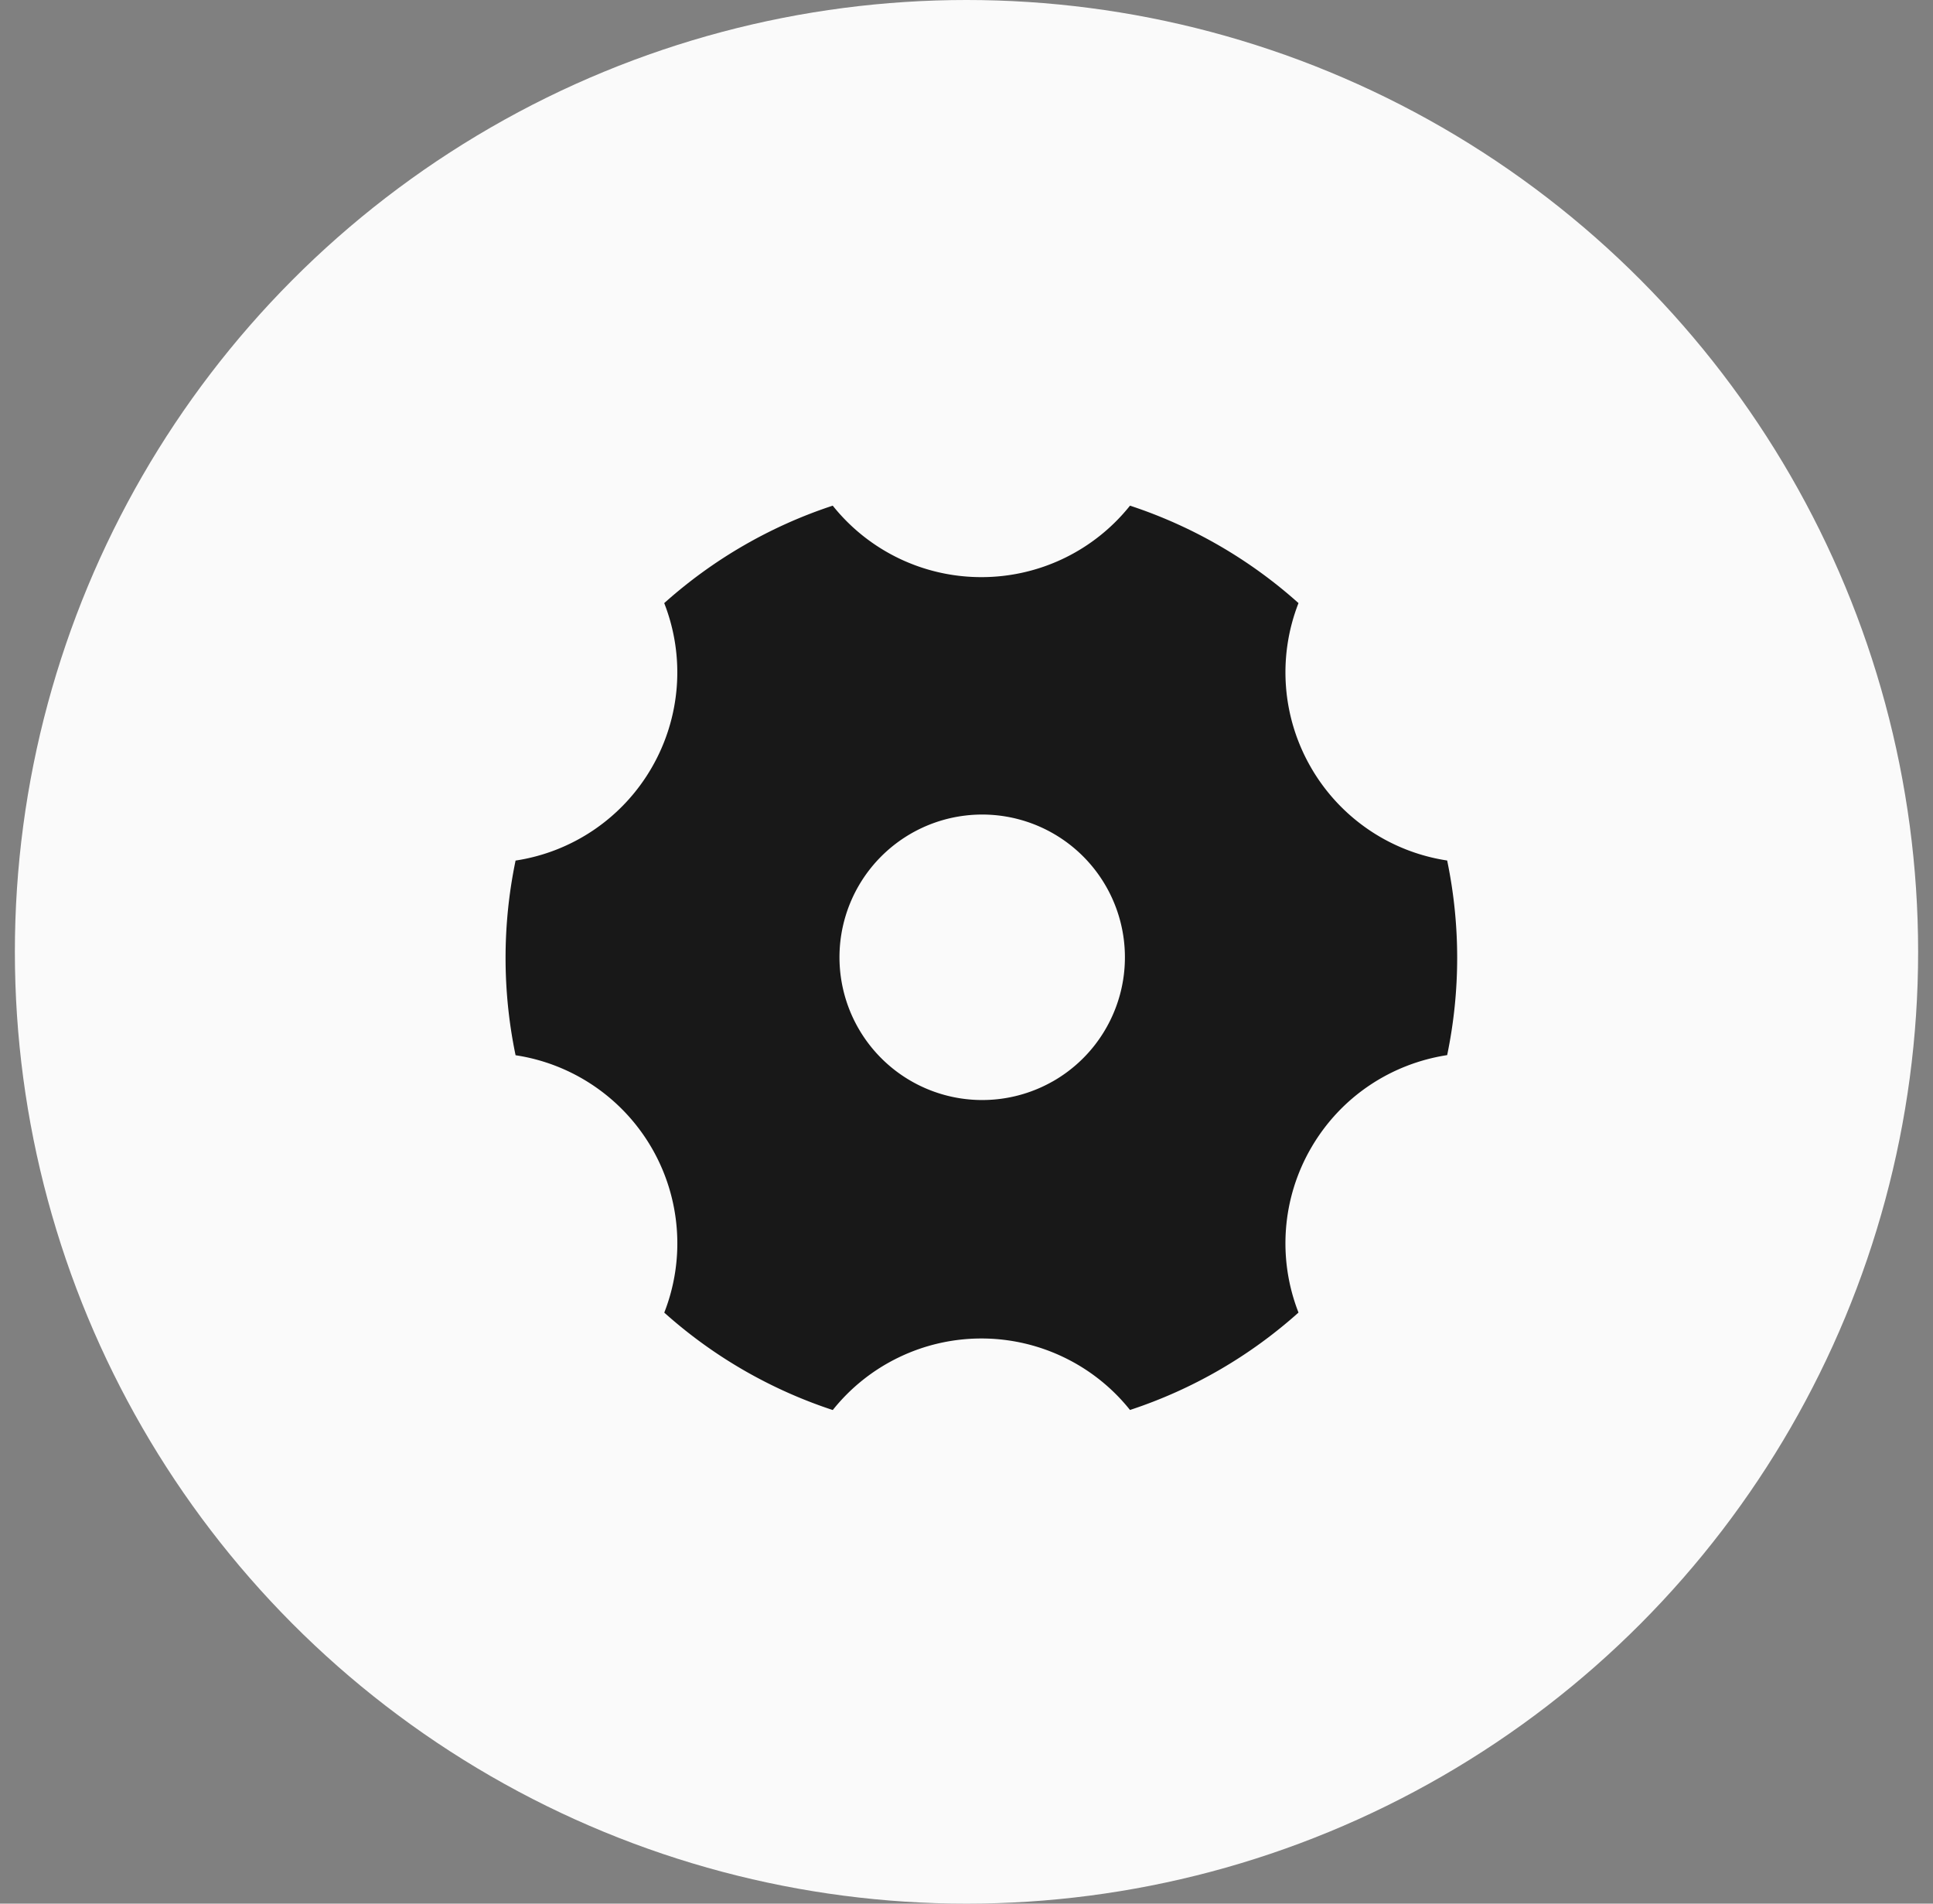 <svg xmlns="http://www.w3.org/2000/svg" width="65" height="64" fill="none" xmlns:v="https://vecta.io/nano"><rect width="100%" height="100%" fill="#808080" stroke="none"/><circle cx="32.5" cy="32" r="32" fill="#fafafa"/><path d="M22.336 20.276c1.643-1.471 3.572-2.587 5.666-3.276A6.39 6.39 0 0 0 33 19.403 6.39 6.39 0 0 0 37.998 17a15.98 15.98 0 0 1 5.666 3.276 6.39 6.39 0 0 0 .419 5.526c.479.832 1.14 1.545 1.933 2.087a6.39 6.39 0 0 0 2.647 1.041c.449 2.158.449 4.385 0 6.543-1.856.285-3.568 1.376-4.58 3.128a6.39 6.39 0 0 0-.419 5.527 15.98 15.98 0 0 1-5.666 3.275c-.599-.75-1.359-1.355-2.225-1.771a6.39 6.39 0 0 0-5.546.001c-.865.416-1.626 1.022-2.224 1.772-2.094-.689-4.024-1.804-5.666-3.275.35-.894.494-1.855.421-2.811a6.39 6.39 0 0 0-2.774-4.802 6.39 6.39 0 0 0-2.647-1.04c-.449-2.158-.449-4.386 0-6.545a6.39 6.39 0 0 0 4.58-3.128c.48-.83.767-1.758.84-2.715s-.071-1.917-.421-2.811v-.002zM35.4 36.357c.55-.313 1.033-.731 1.421-1.232a4.8 4.8 0 0 0 .966-3.559 4.8 4.8 0 0 0-1.844-3.194 4.8 4.8 0 0 0-3.565-.943 4.8 4.8 0 0 0-3.99 3.528 4.8 4.8 0 0 0 3.382 5.858 4.8 4.8 0 0 0 3.63-.459z" fill="#181818"/></svg>